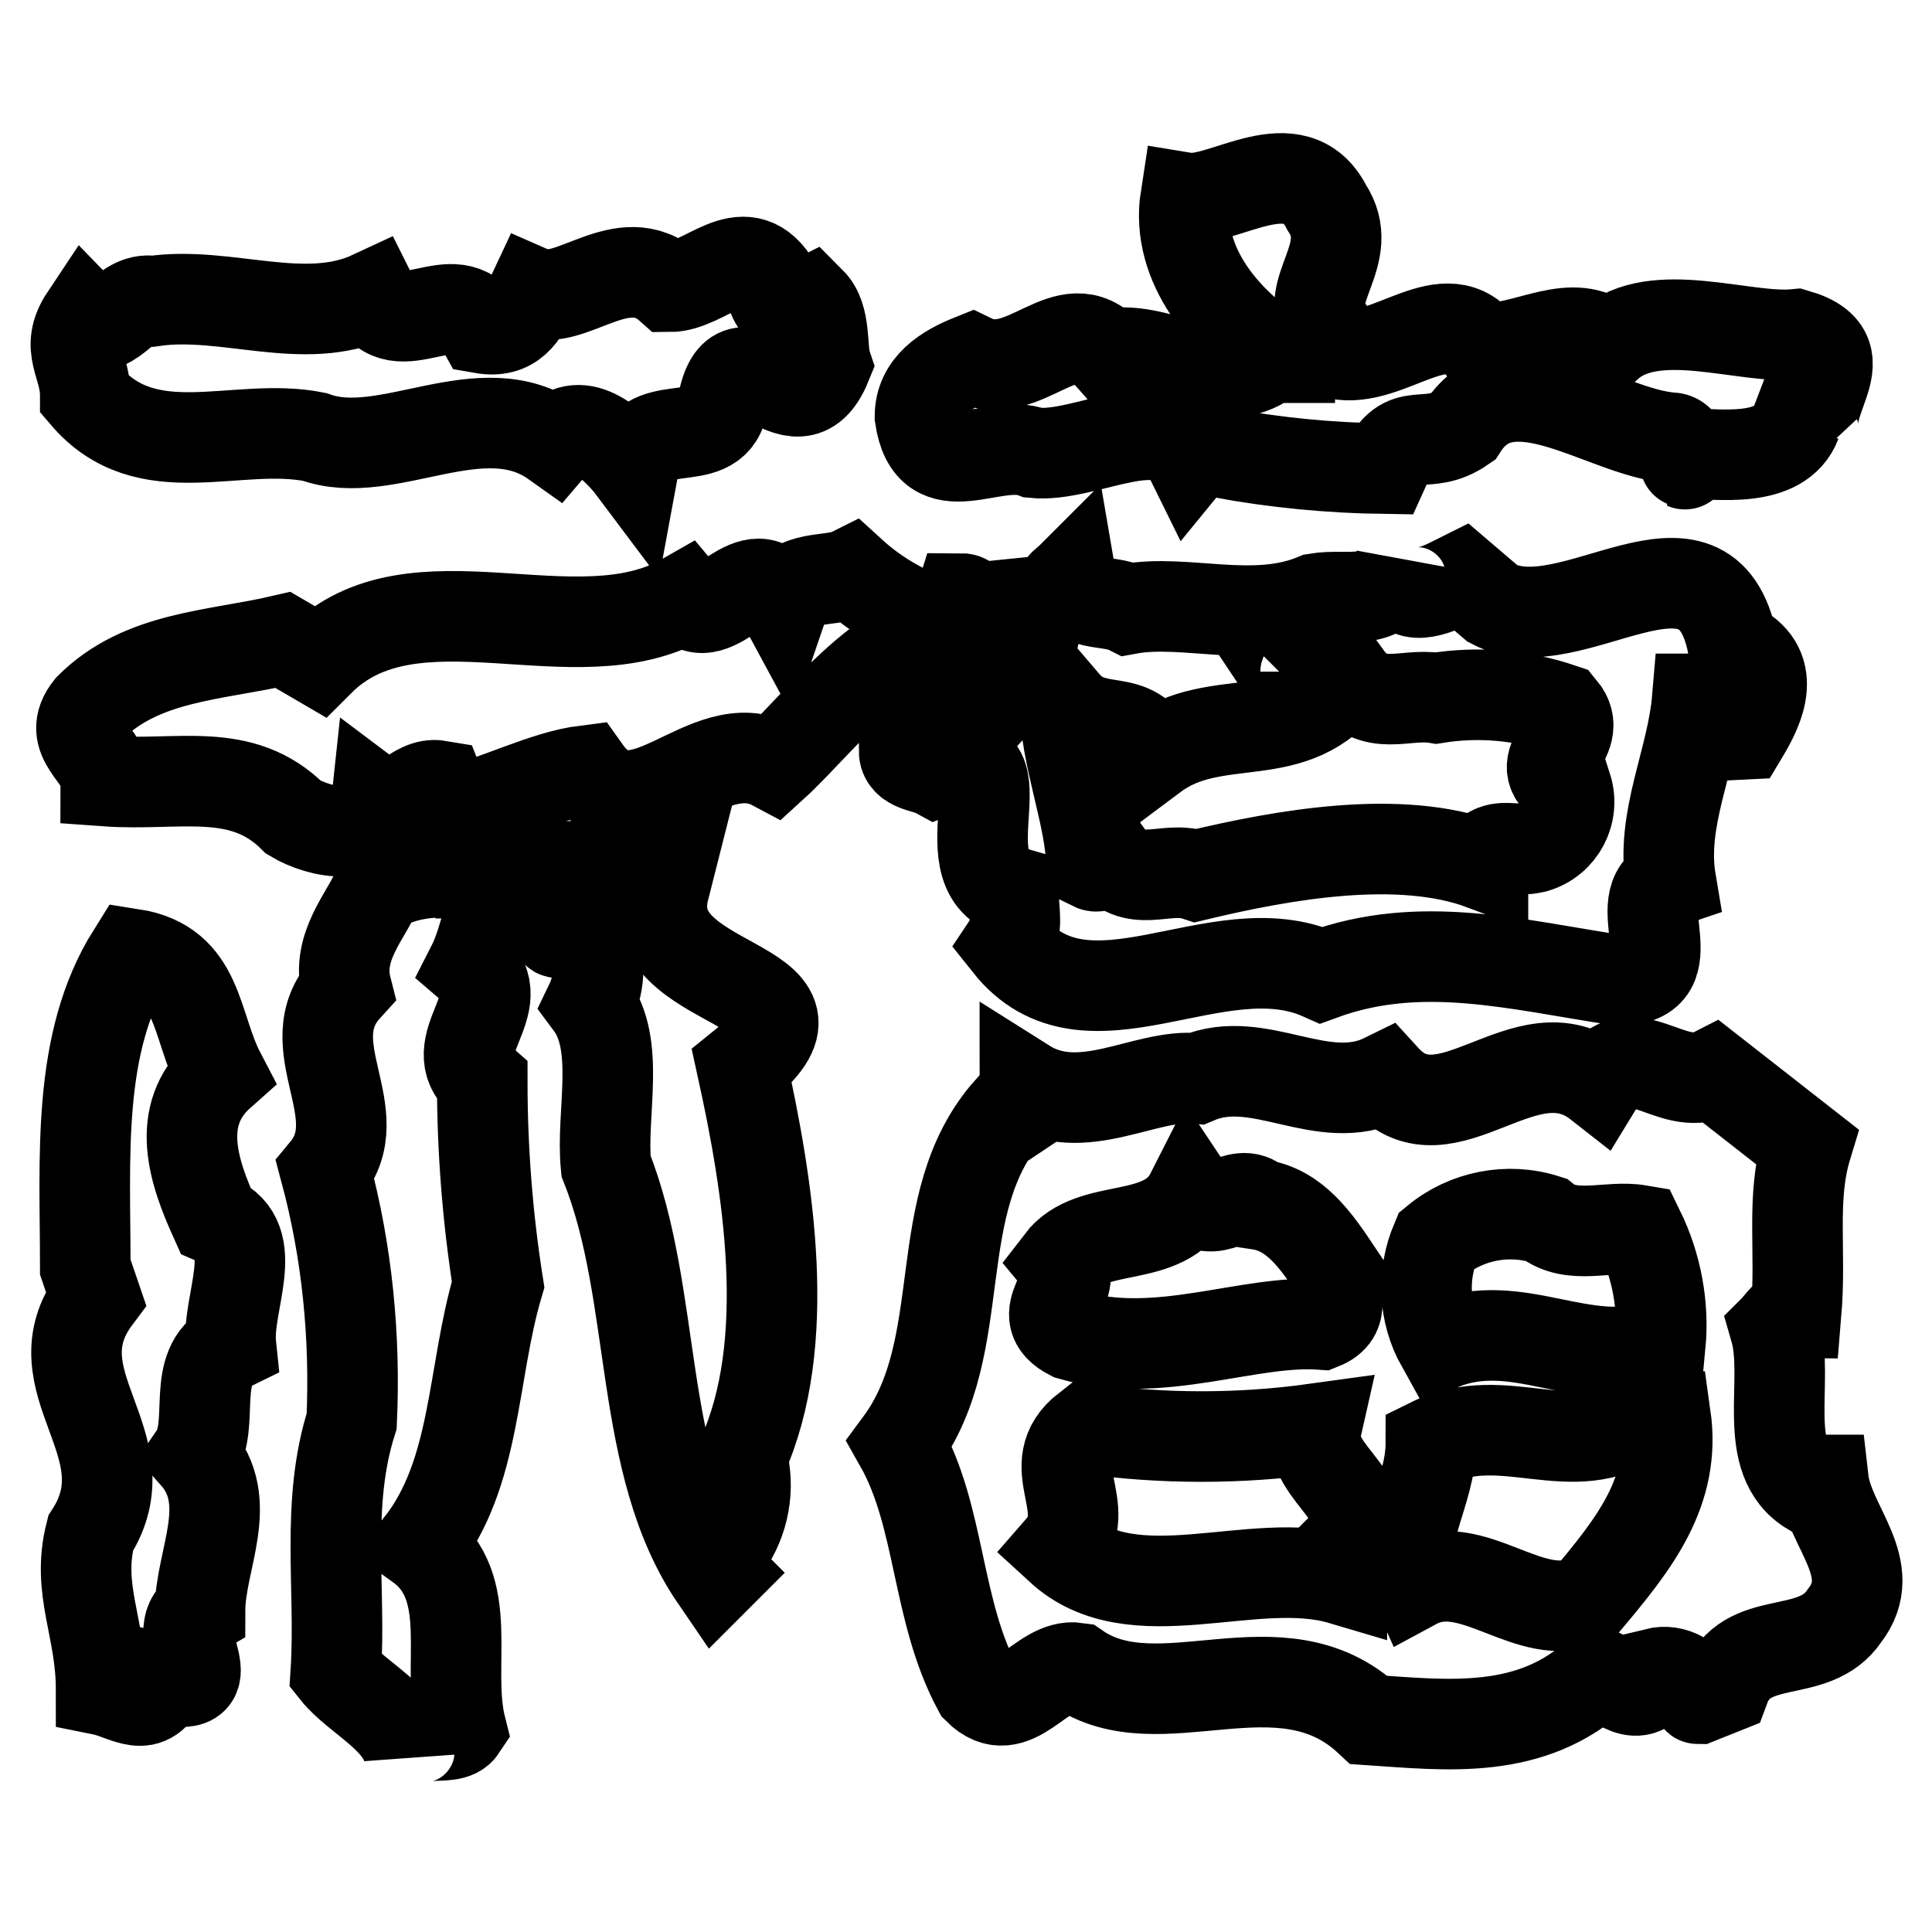 <?xml version="1.0" encoding="utf-8"?>
<!-- Svg Vector Icons : http://www.onlinewebfonts.com/icon -->
<!DOCTYPE svg PUBLIC "-//W3C//DTD SVG 1.1//EN" "http://www.w3.org/Graphics/SVG/1.1/DTD/svg11.dtd">
<svg version="1.1" xmlns="http://www.w3.org/2000/svg" xmlns:xlink="http://www.w3.org/1999/xlink" x="0px" y="0px" viewBox="0 0 256 256" enable-background="new 0 0 256 256" xml:space="preserve">
<g> <path stroke-width="12" fill-opacity="0" stroke="#000000"  d="M137,60c6.9,0.7,17.3-6.2,20.7,0.7c0.9-1.1,2.1-1.8,3.5-2.1c0.4,0.4,0.6,0.9,0.7,1.4 c7.1,1.3,14.3,2,21.5,2.1c2.8-6.2,5.5-2.1,10.4-5.5c6.2-9.6,18.7,0.7,27.6,1.4c2.8,0,1.4,6.2,2.1,2.1c4.1,0,12.4,1.4,14.5-4.1 l3.5,3.5c-4.8-5.5,6.2-12.4-3.5-15.2c-6.9,0.7-18.7-4.1-24.9,1.4c-4.8-3.9-10.4,0.5-16.6,0.5c-4.8-6.9-12.4,2.1-19.3,0.7l-1.4-3.5 c-3.5-4.8,4.1-9.7,0-15.9c-4.2-8.3-13.8-0.5-18.7-1.3c-1.4,9,5.5,16.6,11.8,20.7c-6.9,6.2-14.5-1.4-22.1,0c-5.5-6.2-11,4.1-18,0.7 c-3.5,1.4-6.9,3.5-6.9,7.6C123.3,64.8,131.6,57.9,137,60L137,60z M170.2,46h0.7v1.4h-0.7V46z M41.7,57.9c9.6,3.5,22.1-6.2,31.8,0.7 c3.5-4.1,8.3,0.7,10.4,3.5c1.4-7.6,10.4-2.1,11.8-8.3c2.1-11.8,9.6,4.8,13.8-5.5c-0.7-2.1,0-6.2-2.1-8.3c-1.4,0.7-2.8,0-3.5,1.4 c-1.4-1.4-2.1-2.8-1.4-4.1c-4.1-6.2-9,0.7-13.8,0.7c-6.2-5.5-13.1,2.8-18,0.7c-1.4,3-2.8,5.5-6.8,4.8C60.3,37,52.7,46,49.3,39.2 c-9,4.2-19.3-0.7-29,0.7c-4.2-0.7-5.7,5.5-9,2.1c-2.8,4.2,0,6.2,0,10.4C19.5,62,31.3,55.8,41.7,57.9L41.7,57.9z M231,97.3 c2.1-3.5,4.8-9-1.4-11.8c-3.5-18-21.4,0-31.8-5.5l-4.1-3.5l-1.4,0.7c-2.8,1.4-6.9,2.8-6.9-2.1c-2.1,5.5-6.9,3.5-11,4.2 c-8.3,3.5-17.3,0-24.9,1.4c-2.8-1.4-6.9,0-7.6-4.1c-0.7,0.7-2.1,1.4-1.4,2.8l-6.9,0.7l2.8,1.4c2.1,3.5-1.4,5.5-2.8,7.6l-0.7-0.7 c-1.4-0.7-2.1,0.7-3.5,1.4c0.7,1.4,2.1,2.1,2.1,3.5c-2.8,4.8-2.8-2.1-6.2-0.7c0.7,4.2-4.1,4.8-5.5,6.9c0,2.1,2.8,2.1,4.1,2.8 c13.1-5.5,0.7,13.1,10.4,15.9c0,2.8,0.7,4.8-0.7,6.9c10.4,13.1,27.6-2.1,41.5,4.1c13.1-4.8,25.6-1.4,39.4,0.7 c9.7,0,0.7-11,6.9-13.1c-1.4-8.3,2.8-15.9,3.5-24.2h0.6c2.8,0.7,4.1,2.1,3.5,4.8L231,97.3L231,97.3z M173,89c0,0.7-0.7,1.4-1.4,2.1 l-1.4-2.1H173z M202,112.5c-2.1,0-4.1-0.7-5.5,1.4v0.7c-11-4.1-26.3-1.4-38,1.4c-4.2-1.4-8.3,2.1-11.8-2.8 c-0.7,0.7-0.7,2.1-2.1,1.4c0-6.2-3.5-14.5-3.5-21.4c4.1,4.8,9,0.7,11.8,6.9c8.3-6.2,18.7-0.7,25.6-10.4c3.5,4.8,7.6,2.1,11.8,2.8 c5.6-0.9,11.3-0.4,16.6,1.4c3.5,4.2-4.8,6.9,0.7,10.4c1.1,3.4-0.8,7-4.2,8C202.9,112.4,202.5,112.5,202,112.5L202,112.5z  M129.4,84.1c-0.7-1.4,0-4.8-2.1-4.8c-0.4,1.3-1.1,2.5-2.1,3.5c-4.6-1.3-8.9-3.7-12.4-6.9c-2.8,1.4-7.6,0-9,4.1 c-4.1-7.6-9,4.2-13.1-0.7c-14.5,8.3-35.9-4.2-48.4,8.3l-4.8-2.8c-9,2.1-18.7,2.1-25.6,9C8.5,98,14,100,14,103.5 c9.7,0.7,18-2.1,24.9,4.8c3.5,2.1,10.4,3.5,11-2.1c2.8,2.1,4.8-2.7,8.3-2.1l1.4,3.5c6.2-1.4,12.4-4.8,18-5.5 c6.9,9.7,15.9-5.5,24.9-0.7C109.3,95.2,119,81.4,129.4,84.1L129.4,84.1z M88,117.8c-0.7,0.7-4.8,0-3.5-3.5 c-4.1,0.7-11.8,0-13.1,1.4c2.1,0,2.8,2.8,4.8,2.8c2.1,1.4,0.7,3.5-0.7,4.1l-1.4-1.4c-2.1,5.5,2.8-0.7,4.1,2.8c1.4,2.8,1.4,6.1,0,9 c4.1,5.5,1.4,14.5,2.1,21.5c6.9,17.3,4.1,39.4,14.5,54.6l0.7-0.7l-0.7-0.7c-0.7-1.4,0.7-2.1,1.4-2.8c2.4-3.4,3.2-7.7,2.1-11.8 c6.9-15.2,3.5-35.9,0-51.8C112.8,129.6,84.5,131.6,88,117.8L88,117.8z M50,117.8c-1.4,3.5-5.5,7.6-4.1,13.1 c-6.9,7.6,3.5,16.6-2.8,24.2c2.9,10.8,4,22,3.5,33.2c-3.5,11-1.4,22.1-2.1,33.2c2.8,3.5,9,6.2,9.7,11c0-4.1,5.5-1.4,6.9-3.5 c-2.1-8.3,2.1-18.7-5.5-24.2c7.6-9.6,6.9-22.8,10.4-34.6c-1.4-8.9-2.1-17.9-2.1-26.9c-5.5-4.8,4.2-10.4-1.4-15.2 c2.1-4.1,2.1-9,5.5-11.8C62.4,115.7,55.5,114.4,50,117.8L50,117.8z M28.5,161.6c-2.8-6.2-5.5-13.8,0.7-19.3 c-3.4-6.5-2.7-14.5-11.7-15.9c-7.4,11.8-6.2,27-6.2,41.5l1.4,4.1c-8.3,11.1,6.9,19.4-0.7,31.2c-1.9,7.5,1.4,12.4,1.4,20.7 c3.5,0.7,6.2,3.5,8.3-1.4c9,2.1,0-6.2,4.8-9c0-6.9,4.8-14.5-0.7-20.7c2.8-4.1-0.7-11.8,4.8-14.5C30,172.6,34.8,164.3,28.5,161.6 L28.5,161.6z M241.4,196.1l-1.4,1.4c-6.9-4.1-2.8-14.5-4.8-21.4c0.7-0.7,1.4-2.1,2.8-2.1c0.7-8.3-0.7-15.2,1.4-22.1l-12.4-9.7 c-5.5,2.8-11-5.5-15.2,1.4c-9.7-7.6-20.1,8.3-28.3-0.7c-8.3,4.1-16.6-3.5-24.9,0c-6.9-0.7-15.2,5.5-22.8,0.7c0,1.4-0.7,2.1,0.7,2.8 l-2.1,1.4l-0.7-0.7c-11,12.4-4.8,31.1-14.5,44.2c5.5,9.7,4.8,22.1,10.4,32.5c4.8,4.8,8.3-3.5,13.1-2.8c11,7.6,26.9-4.1,38.7,6.9 c10.4,0.7,21.5,2.1,30.4-6.2c2.1,0.7,5.5,4.8,7.6,0c2.4-0.6,4.8,0.8,5.5,3.2c0,0.1,0,0.2,0.1,0.2l3.5-1.4 c2.8-7.6,11.8-3.5,15.9-9.6c4.8-6.2-2.1-11.8-2.8-18L241.4,196.1z M140.5,167.2c4.2-5.5,13.8-2.1,17.3-9c2.8,4.2,6.2-1.4,9,1.4 c4.8,0.7,7.6,4.8,10.4,9c-0.7,2.8,1.4,5.5-2.1,6.9c-9.7-0.7-21.5,4.8-33.2,1.4C136.4,174.1,143.3,170.6,140.5,167.2z M177.8,205.2 v4.1c-11.8-3.5-27.6,4.8-37.3-4.1c4.8-5.5-2.8-11,3.5-15.9c10.1,1.4,20.3,1.4,30.4,0C173,195.5,184.1,199,177.8,205.2L177.8,205.2z  M190.3,164.4c4-3.3,9.5-4.4,14.5-2.8c3.5,2.8,8.3,0.7,12.4,1.4c2.3,4.7,3.3,10,2.8,15.2c-10.4,3.5-18.7-4.1-29,0 C188.6,173.9,188.4,168.9,190.3,164.4L190.3,164.4z M210.3,212c-7.6,3.5-15.2-6.2-22.8-2.1c-2.8-6.2,2.1-11.8,2.1-18.7 c9.7-4.8,18.7,2.8,27.6-3.5h3.5C222.1,197.6,216.6,204.5,210.3,212L210.3,212z"/></g>
</svg>